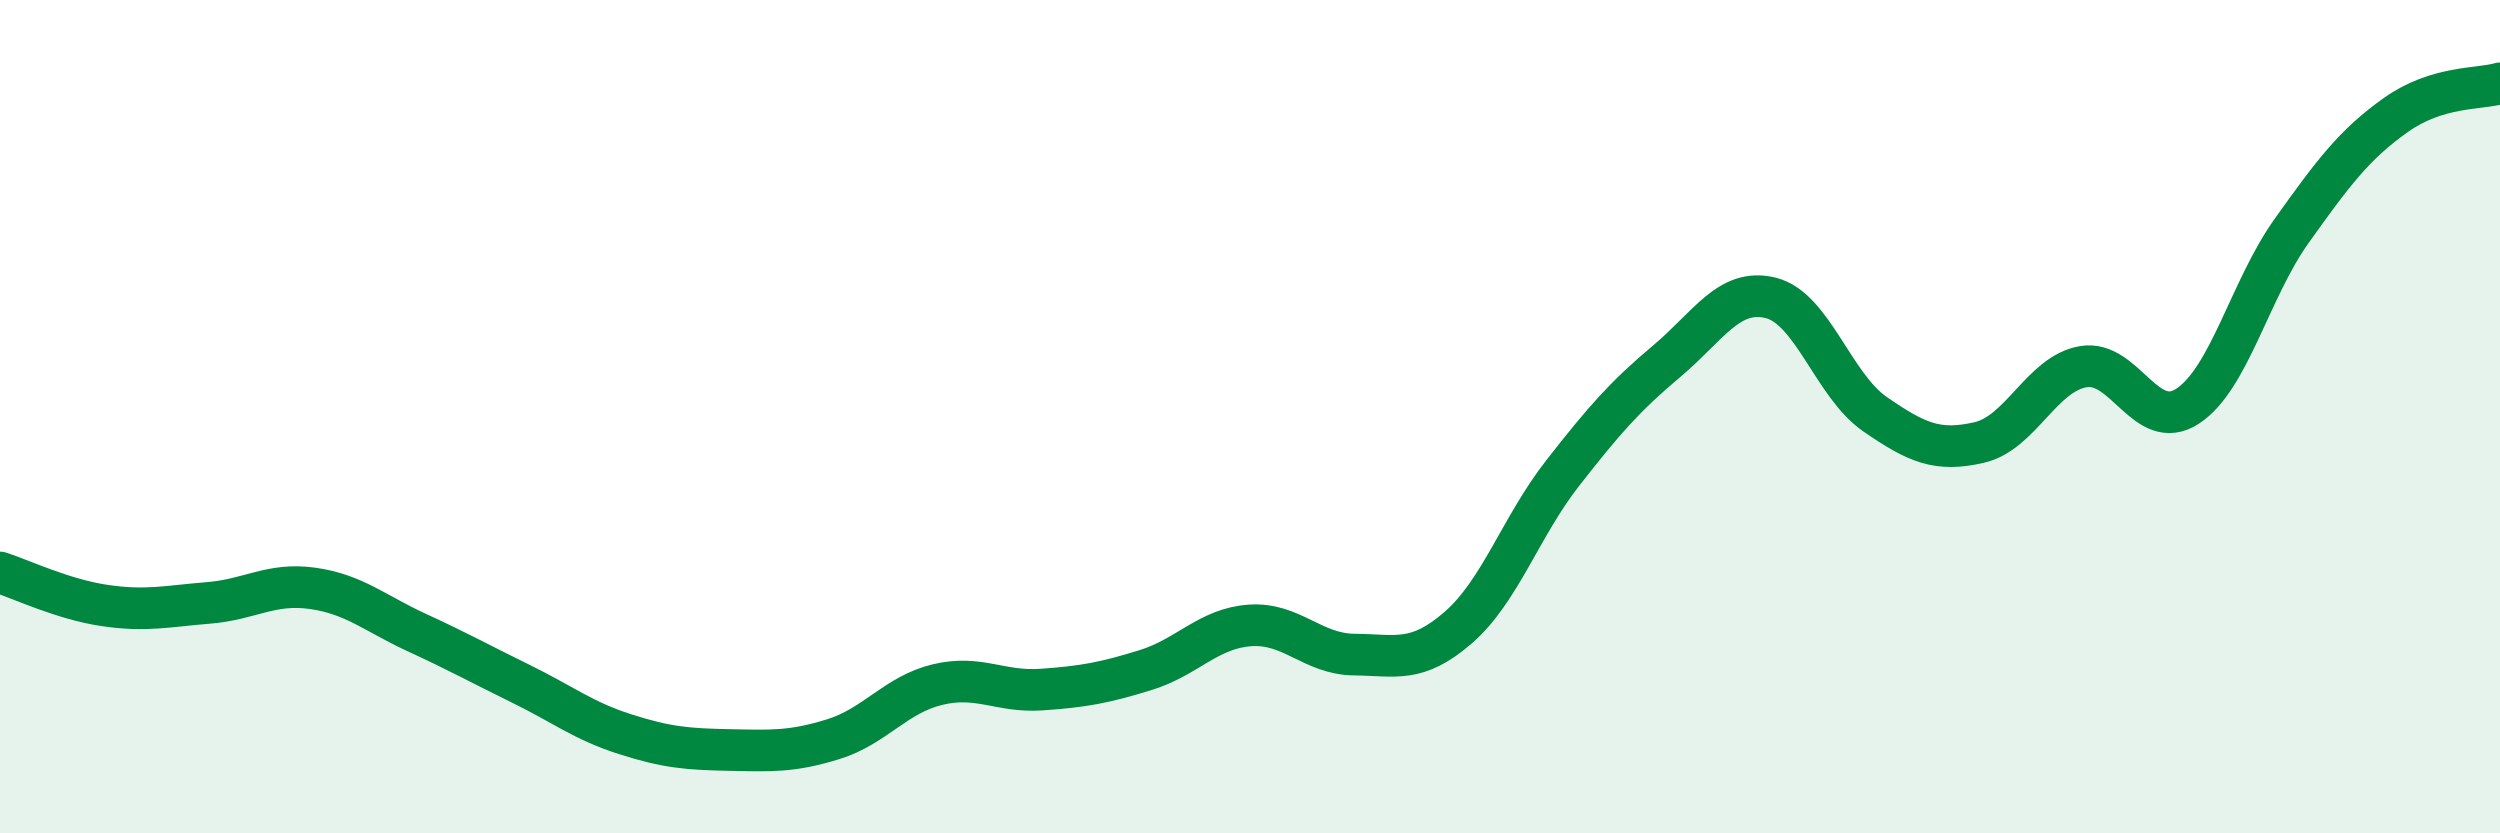 
    <svg width="60" height="20" viewBox="0 0 60 20" xmlns="http://www.w3.org/2000/svg">
      <path
        d="M 0,13.74 C 0.5,13.9 1.5,14.38 2.5,14.53 C 3.5,14.68 4,14.55 5,14.47 C 6,14.39 6.5,13.98 7.5,14.12 C 8.5,14.26 9,14.72 10,15.18 C 11,15.64 11.5,15.92 12.5,16.41 C 13.5,16.9 14,17.3 15,17.62 C 16,17.94 16.5,17.98 17.5,18 C 18.5,18.02 19,18.05 20,17.74 C 21,17.43 21.5,16.67 22.5,16.43 C 23.5,16.19 24,16.62 25,16.55 C 26,16.48 26.5,16.39 27.5,16.08 C 28.5,15.77 29,15.08 30,15.01 C 31,14.94 31.5,15.7 32.5,15.71 C 33.5,15.72 34,15.93 35,15.06 C 36,14.19 36.5,12.64 37.5,11.36 C 38.5,10.08 39,9.51 40,8.67 C 41,7.83 41.5,6.9 42.5,7.15 C 43.5,7.4 44,9.25 45,9.94 C 46,10.63 46.5,10.85 47.5,10.62 C 48.5,10.39 49,8.97 50,8.8 C 51,8.63 51.5,10.4 52.5,9.75 C 53.5,9.1 54,6.94 55,5.54 C 56,4.14 56.5,3.47 57.5,2.76 C 58.5,2.05 59.5,2.15 60,2L60 20L0 20Z"
        fill="#008740"
        opacity="0.1"
        stroke-linecap="round"
        stroke-linejoin="round"
      />
      <path
        d="M 0,13.74 C 0.5,13.9 1.5,14.38 2.5,14.53 C 3.5,14.68 4,14.55 5,14.47 C 6,14.39 6.5,13.98 7.5,14.12 C 8.5,14.26 9,14.72 10,15.18 C 11,15.64 11.5,15.92 12.5,16.41 C 13.5,16.9 14,17.3 15,17.62 C 16,17.94 16.5,17.98 17.5,18 C 18.5,18.02 19,18.05 20,17.74 C 21,17.43 21.5,16.67 22.5,16.43 C 23.5,16.19 24,16.62 25,16.55 C 26,16.48 26.5,16.39 27.5,16.08 C 28.5,15.77 29,15.08 30,15.01 C 31,14.94 31.5,15.7 32.5,15.71 C 33.5,15.72 34,15.93 35,15.06 C 36,14.19 36.5,12.64 37.5,11.36 C 38.5,10.08 39,9.51 40,8.67 C 41,7.83 41.5,6.9 42.5,7.15 C 43.5,7.4 44,9.25 45,9.94 C 46,10.63 46.5,10.85 47.5,10.62 C 48.5,10.39 49,8.97 50,8.8 C 51,8.63 51.5,10.4 52.5,9.75 C 53.5,9.1 54,6.94 55,5.54 C 56,4.14 56.5,3.47 57.5,2.76 C 58.5,2.05 59.5,2.15 60,2"
        stroke="#008740"
        stroke-width="1"
        fill="none"
        stroke-linecap="round"
        stroke-linejoin="round"
      />
    </svg>
  